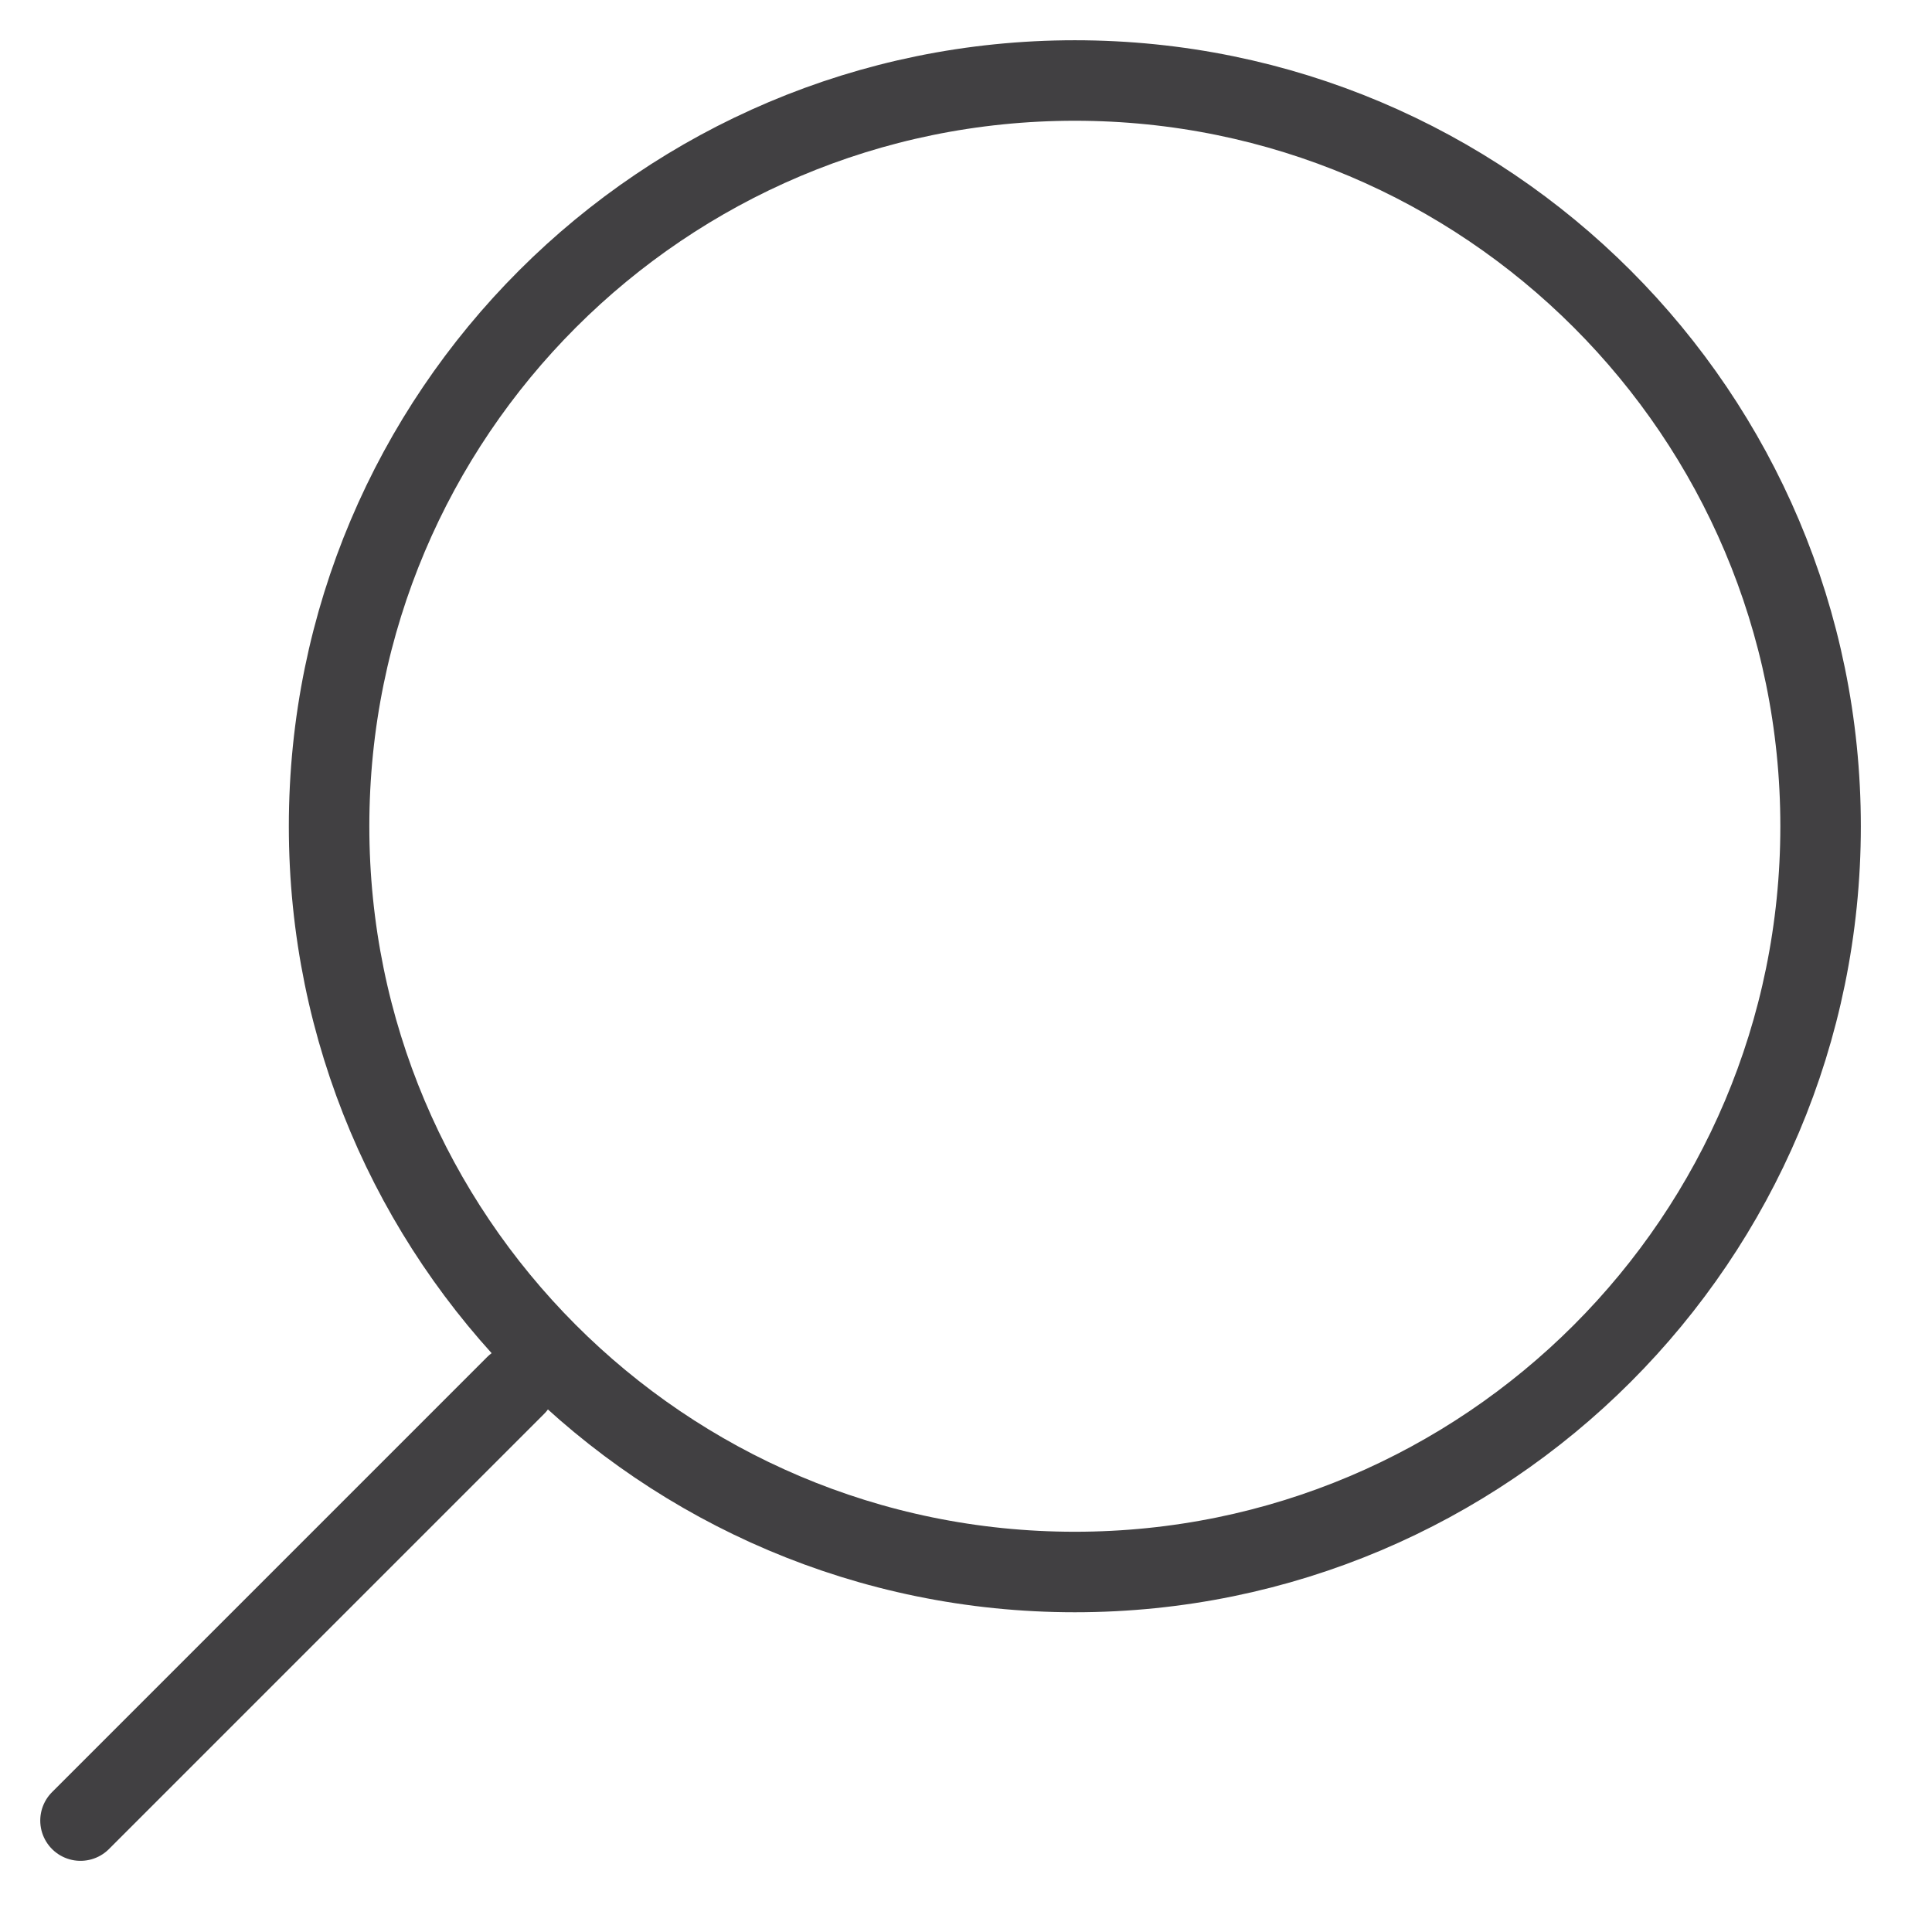 <?xml version="1.0" encoding="UTF-8"?> <svg xmlns="http://www.w3.org/2000/svg" width="24" height="24" viewBox="0 0 24 24" fill="none"><path d="M6.404 17.212L1 22.616" stroke="#414042" stroke-linecap="round" stroke-linejoin="round"></path><path d="M22.616 10.264C22.616 15.38 18.469 19.528 13.352 19.528C10.79 19.528 8.47 18.488 6.793 16.806C5.121 15.13 4.088 12.818 4.088 10.264C4.088 5.148 8.236 1 13.352 1C18.469 1 22.616 5.148 22.616 10.264Z" stroke="#414042" stroke-linecap="round" stroke-linejoin="round"></path></svg> 